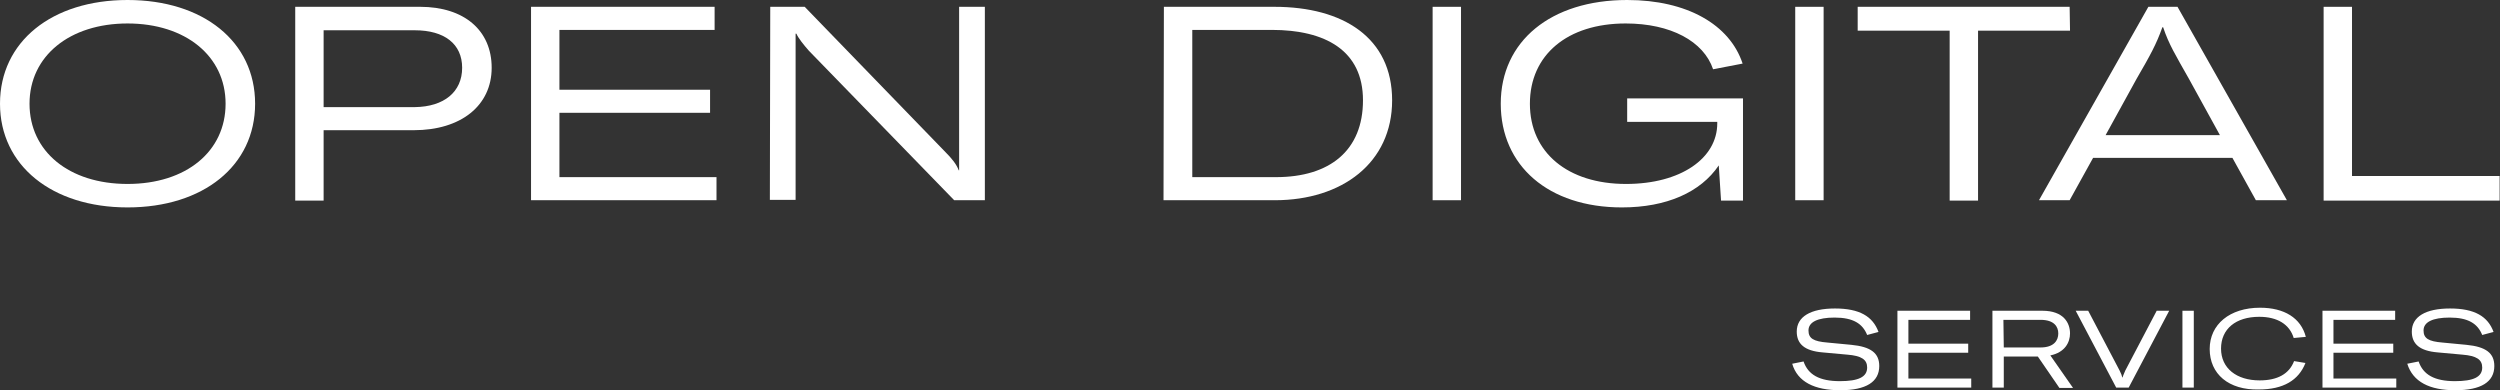 <?xml version="1.0"?>
 <!-- Generator: Adobe Illustrator 26.3.1, SVG Export Plug-In . SVG Version: 6.00 Build 0) --> <svg version="1.1" id="Capa_1" xmlns="http://www.w3.org/2000/svg" xmlns:xlink="http://www.w3.org/1999/xlink" x="0px" y="0px" viewBox="0 0 660.5 103.1" style="enable-background:new 0 0 660.5 103.1;" xml:space="preserve" width="660.5" height="103.1"><rect x="0" y="0" width="660.5" height="103.1" fill="#333333" stroke="none"/> <style type="text/css"> .st0{fill:#FFFFFF;} </style> <g> <path class="st0" d="M0,27.4C0,11,13.7,0,33.7,0s33.7,11,33.7,27.4S53.7,54.8,33.7,54.8S0,43.7,0,27.4z M59.6,27.4 C59.6,14.8,49,6.2,33.7,6.2S7.8,14.8,7.8,27.4s10.4,21.2,25.9,21.2S59.6,40,59.6,27.4z"></path> <path class="st0" d="M129.9,17.9c0,10-8.1,16.5-20.6,16.5H85.5V53H78V1.8H111C122.6,1.8,129.9,8,129.9,17.9L129.9,17.9z M122.1,17.9c0-6.3-4.7-9.9-12.5-9.9H85.5v20.3h24.1C117.3,28.2,122.1,24.3,122.1,17.9z"></path> <path class="st0" d="M189.3,46.8v6.1h-49V1.8h48.5v6.1h-41v15.8h39.8v6.1h-39.8v17L189.3,46.8L189.3,46.8z"></path> <path class="st0" d="M203.5,1.8h9.1l37.2,38.4c1.7,1.7,2.9,3.2,3.5,4.8h0.1V1.8h6.8v51.1h-8.1l-38.4-39.5c-1.4-1.6-2.7-3.2-3.3-4.5 h-0.2v43.9h-6.8L203.5,1.8L203.5,1.8z"></path> <path class="st0" d="M307.5,1.8h29.2c18.2,0,31.1,8.2,31.1,24.7s-13.2,26.4-31,26.4h-29.4L307.5,1.8L307.5,1.8z M337.1,46.8 c14.3,0,23-7.1,23-20.3S350.1,7.9,336,7.9h-21v38.9H337.1z"></path> <path class="st0" d="M378.5,52.9V1.8h7.5v51.1H378.5z"></path> <path class="st0" d="M396.5,27.4c0-16.5,13.2-27.4,33.4-27.4c15.8,0,27.1,6.5,30.5,16.8l-7.8,1.5c-2.5-7.4-11.2-12.1-23.1-12.1 c-15.4,0-25.3,8.3-25.3,21.2s10,21.2,25.4,21.2c14.5,0,24.1-6.8,24.1-16v-0.4h-23.8V26h30.6V53h-5.8l-0.6-9.3 c-4.8,7.1-13.8,11.1-25.6,11.1C409.1,54.8,396.5,43.8,396.5,27.4L396.5,27.4z"></path> <path class="st0" d="M474.3,52.9V1.8h7.5v51.1H474.3z"></path> <path class="st0" d="M546.9,8.1h-24.3v44.9h-7.5V8.1h-24.3V1.8h56L546.9,8.1L546.9,8.1z"></path> <path class="st0" d="M589.8,41.7H553l-6.2,11.2h-8.1l28.9-51.1h7.7l28.9,51.1H596C596,52.9,589.8,41.7,589.8,41.7z M586.5,35.7 l-8.2-14.9c-3.5-6.2-5.3-9.1-6.8-13.6h-0.2c-1.6,4.5-3.2,7.4-6.8,13.6l-8.2,14.9H586.5L586.5,35.7z"></path> <path class="st0" d="M613.9,1.8h7.5v44.7h39v6.5h-46.5L613.9,1.8L613.9,1.8z"></path> </g> <g> <path class="st0" d="M473.5,96.1l3-0.6c1.2,3.5,4.2,5.2,9.6,5.2c4.9,0,7.2-1.1,7.2-3.6c0-2.1-1.5-3.1-5.2-3.4l-6.6-0.6 c-4.7-0.4-6.8-2.2-6.8-5.5c0-3.9,3.6-6.1,10.1-6.1s10,2.1,11.5,6.2l-3,0.8c-1.2-3-3.7-4.6-8.6-4.6c-4.5,0-6.9,1.2-6.9,3.4 c0,2.1,1.3,2.9,5,3.2l6.3,0.6c5.2,0.5,7.4,2.2,7.4,5.6c0,4.2-3.5,6.4-10.3,6.4S474.9,100.9,473.5,96.1L473.5,96.1z"></path> <path class="st0" d="M520.8,100v2.4h-19.5V82.1h19.2v2.4h-16.3v6.3h15.8v2.4h-15.8v6.8L520.8,100L520.8,100z"></path> <path class="st0" d="M538.4,94.2h-9v8.2h-3V82.1h13.2c5.6,0,7.3,3.2,7.3,6c0,2.3-1.3,5-5.2,5.8l6,8.6h-3.6L538.4,94.2L538.4,94.2z M529.4,91.8h9.7c3.6,0,4.7-1.9,4.7-3.7s-1.1-3.6-4.7-3.6h-9.8L529.4,91.8L529.4,91.8z"></path> <path class="st0" d="M548.4,82.1h3.3l8.3,15.8c0.4,0.8,0.6,1.3,0.7,1.8h0.1c0.1-0.5,0.4-1,0.7-1.8l8.3-15.8h3.3l-10.7,20.3h-3.3 L548.4,82.1L548.4,82.1z"></path> <path class="st0" d="M576.6,102.4V82.1h3v20.3H576.6z"></path> <path class="st0" d="M583.8,92.2c0-6.5,5.3-10.9,13.3-10.9c6.4,0,10.8,2.7,12.1,7.7l-3.2,0.3c-1.1-3.6-4.3-5.6-9.1-5.6 c-6.2,0-10.1,3.2-10.1,8.4s4.1,8.4,10.2,8.4c4.7,0,7.8-1.7,9.1-5.1l3,0.5c-1.8,4.6-5.9,7-12.3,7C588.8,103.1,583.8,98.8,583.8,92.2 L583.8,92.2z"></path> <path class="st0" d="M633.1,100v2.4h-19.5V82.1h19.2v2.4h-16.3v6.3h15.8v2.4h-15.8v6.8L633.1,100L633.1,100z"></path> <path class="st0" d="M636,96.1l3-0.6c1.2,3.5,4.2,5.2,9.6,5.2c4.9,0,7.2-1.1,7.2-3.6c0-2.1-1.5-3.1-5.2-3.4l-6.6-0.6 c-4.7-0.4-6.8-2.2-6.8-5.5c0-3.9,3.6-6.1,10.1-6.1s10,2.1,11.5,6.2l-3,0.8c-1.2-3-3.7-4.6-8.6-4.6c-4.5,0-6.9,1.2-6.9,3.4 c0,2.1,1.3,2.9,5,3.2l6.3,0.6c5.2,0.5,7.4,2.2,7.4,5.6c0,4.2-3.5,6.4-10.3,6.4S637.5,100.9,636,96.1L636,96.1z"></path> </g> </svg> 
